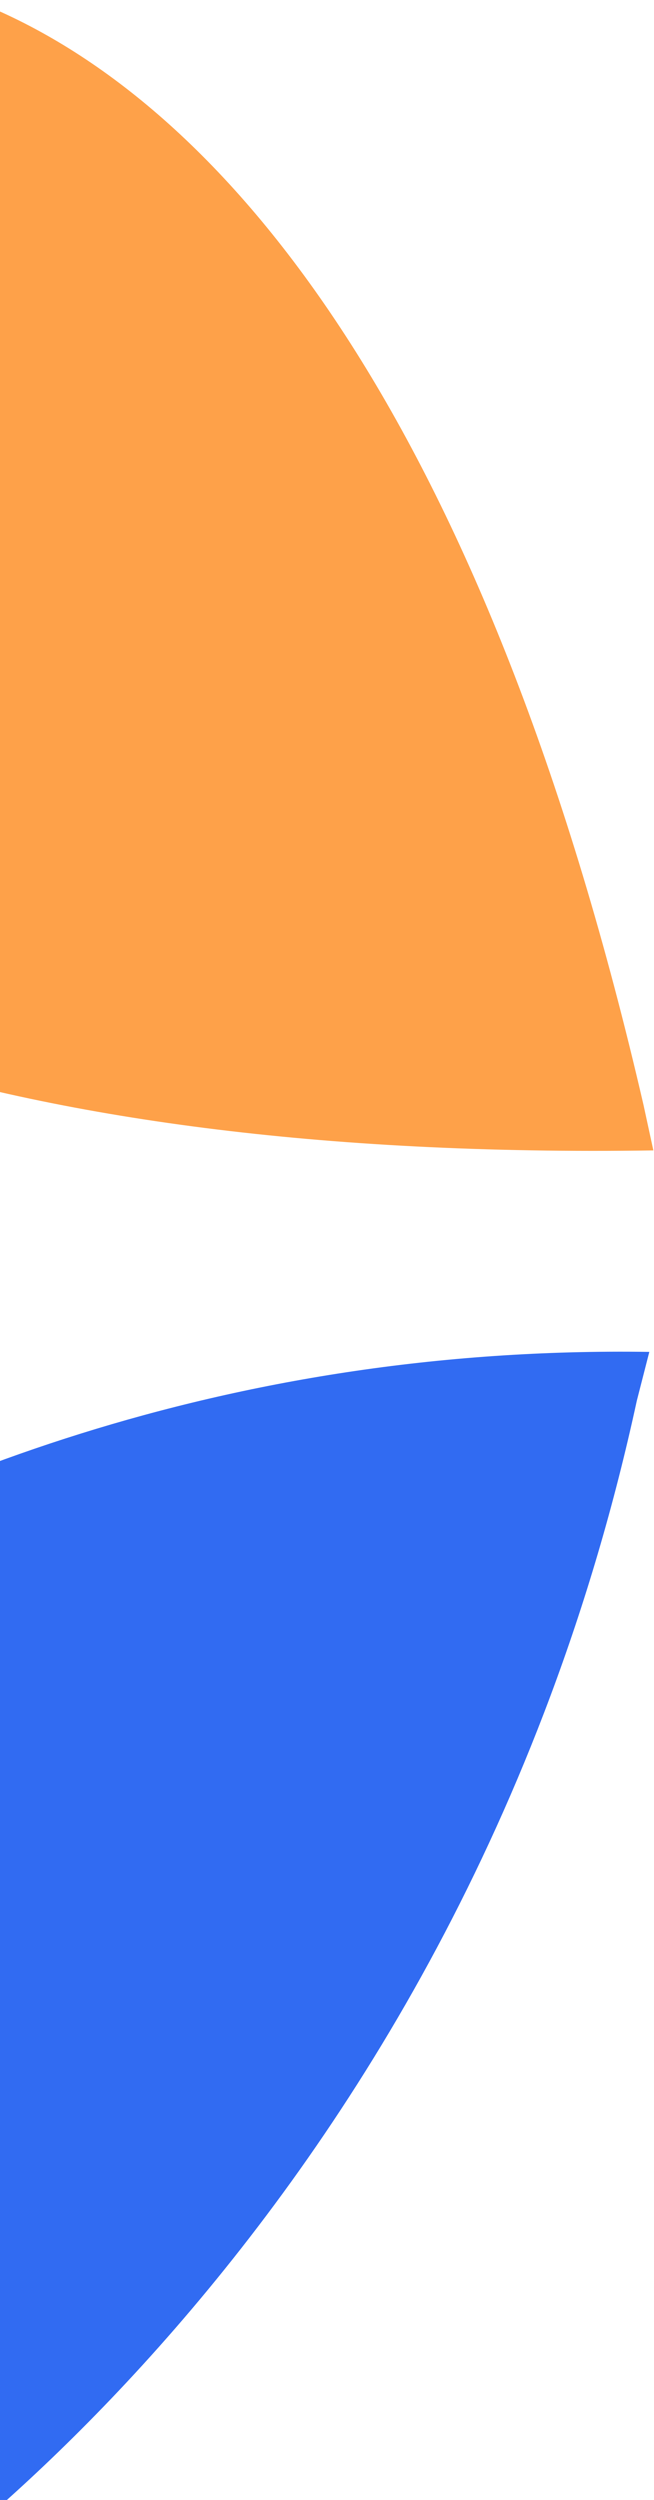 <svg width="197" height="753" viewBox="0 0 197 753" fill="none" xmlns="http://www.w3.org/2000/svg">
<g clip-path="url(#clip0_1530_32739)">
<g clip-path="url(#clip1_1530_32739)">
<path d="M193.848 332.846C12.424 -452.421 -611.083 358.733 196.809 346.51L193.848 332.846Z" fill="#FEA149"/>
<path d="M191.82 421.923C136.783 676.09 -44.908 790 -44.908 790L-206.999 575.354C-206.999 575.354 -61.494 403.326 195.59 407.199L191.82 421.923Z" fill="#316BF2"/>
</g>
</g>
<defs>
<clipPath id="clip0_1530_32739">
<rect width="197" height="753" fill="white"/>
</clipPath>
<clipPath id="clip1_1530_32739">
<rect width="403.809" height="800" fill="white" transform="translate(-207 -10)"/>
</clipPath>
</defs>
</svg>

